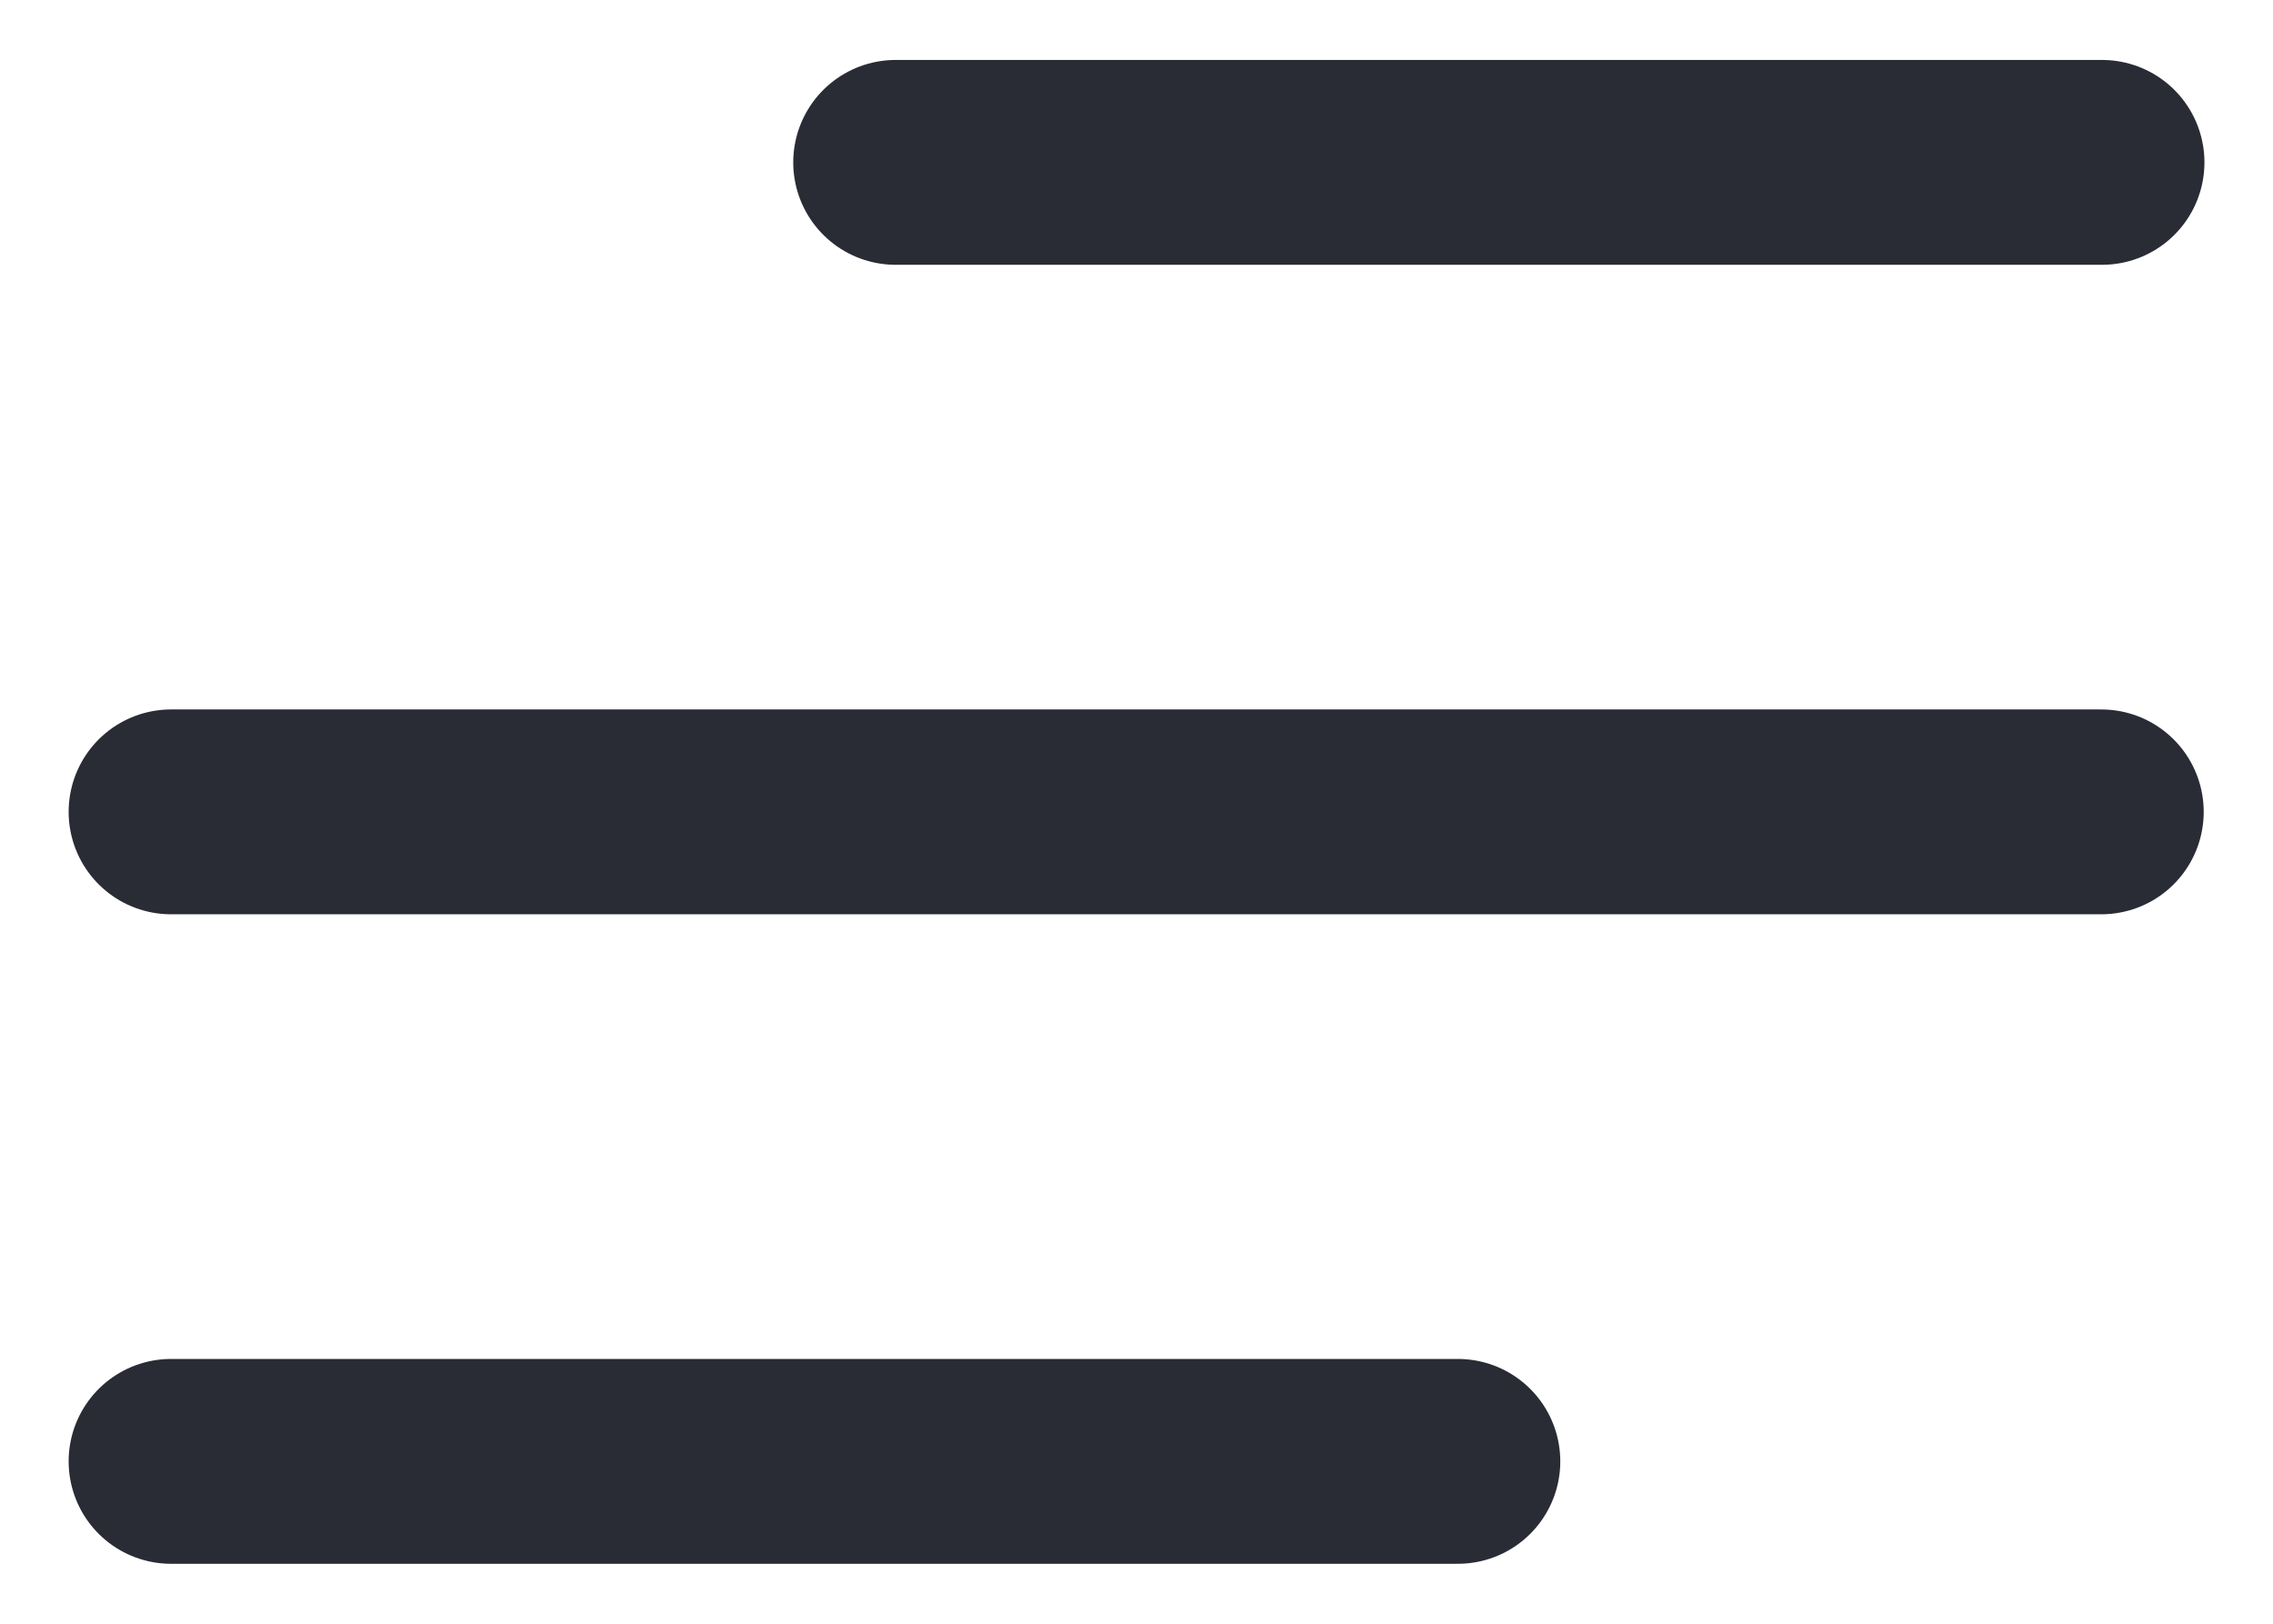 <?xml version="1.0" encoding="UTF-8"?> <svg xmlns="http://www.w3.org/2000/svg" width="28" height="20" viewBox="0 0 28 20" fill="none"> <path d="M11.033 2H25.894" stroke="#292C34" stroke-width="2.523" stroke-linecap="round"></path> <path d="M2.107 10H25.885" stroke="#292C34" stroke-width="2.523" stroke-linecap="round"></path> <path d="M2.107 18H17.959" stroke="#292C34" stroke-width="2.523" stroke-linecap="round"></path> </svg> 